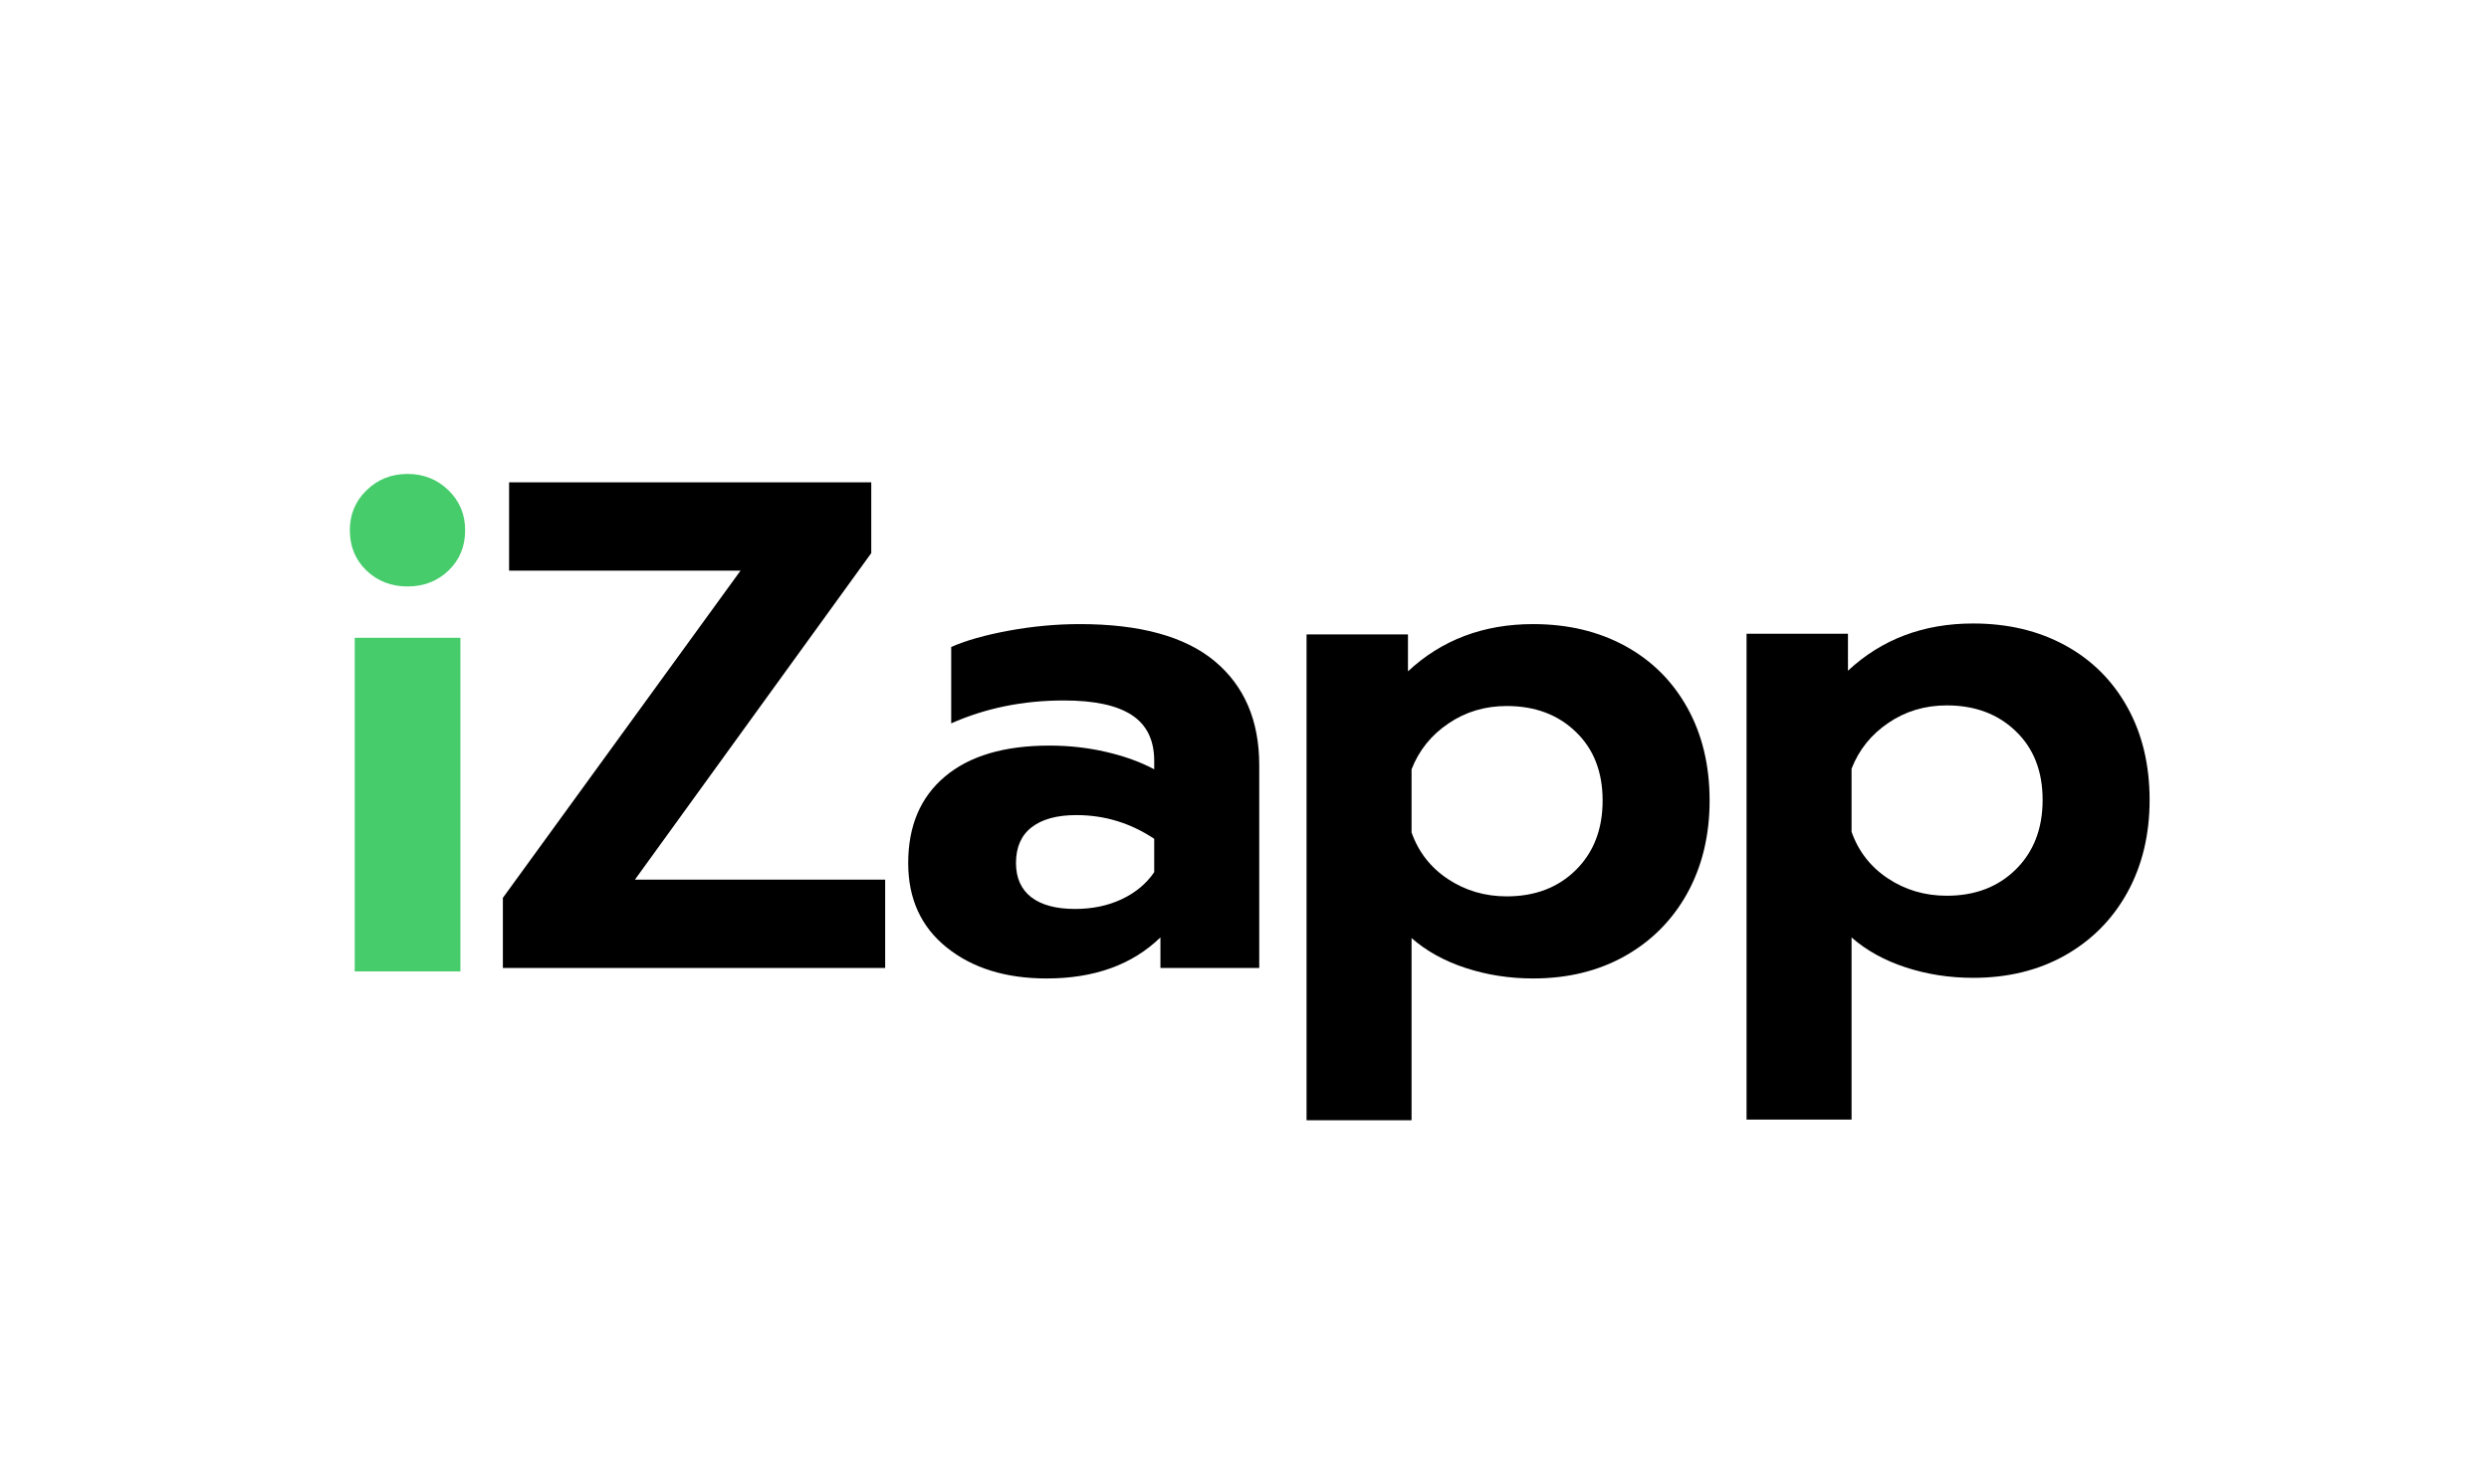 <svg xmlns="http://www.w3.org/2000/svg" xmlns:xlink="http://www.w3.org/1999/xlink" width="317" viewBox="0 0 237.75 141.75" height="189" preserveAspectRatio="xMidYMid meet"><defs><g></g></defs><g fill="#46cc6b" fill-opacity="1"><g transform="translate(29.963, 92.816)"><g><path d="M 8.969 -36.781 C 7.414 -36.781 6.109 -37.285 5.047 -38.297 C 3.984 -39.316 3.453 -40.602 3.453 -42.156 C 3.453 -43.664 3.984 -44.938 5.047 -45.969 C 6.109 -47.008 7.414 -47.531 8.969 -47.531 C 10.508 -47.531 11.812 -47.008 12.875 -45.969 C 13.938 -44.938 14.469 -43.664 14.469 -42.156 C 14.469 -40.602 13.938 -39.316 12.875 -38.297 C 11.812 -37.285 10.508 -36.781 8.969 -36.781 Z M 3.922 -31.875 L 14.016 -31.875 L 14.016 0 L 3.922 0 Z M 3.922 -31.875 "></path></g></g></g><g fill="#000000" fill-opacity="1"><g transform="translate(45.91, 92.49)"><g><path d="M 2.125 -6.703 L 24.828 -37.969 L 2.719 -37.969 L 2.719 -46.406 L 37.312 -46.406 L 37.312 -39.641 L 14.734 -8.438 L 38.641 -8.438 L 38.641 0 L 2.125 0 Z M 2.125 -6.703 "></path></g></g></g><g fill="#000000" fill-opacity="1"><g transform="translate(84.626, 92.49)"><g><path d="M 15.344 1 C 11.445 1 8.27 0.016 5.812 -1.953 C 3.352 -3.922 2.125 -6.613 2.125 -10.031 C 2.125 -13.57 3.297 -16.328 5.641 -18.297 C 7.984 -20.266 11.305 -21.25 15.609 -21.25 C 17.504 -21.25 19.316 -21.047 21.047 -20.641 C 22.773 -20.242 24.301 -19.691 25.625 -18.984 L 25.625 -19.781 C 25.625 -21.77 24.914 -23.227 23.5 -24.156 C 22.082 -25.094 19.914 -25.562 17 -25.562 C 13.102 -25.562 9.516 -24.832 6.234 -23.375 L 6.234 -30.672 C 7.648 -31.297 9.488 -31.816 11.75 -32.234 C 14.008 -32.648 16.266 -32.859 18.516 -32.859 C 24.273 -32.859 28.57 -31.676 31.406 -29.312 C 34.238 -26.945 35.656 -23.641 35.656 -19.391 L 35.656 0 L 26.219 0 L 26.219 -2.922 C 23.52 -0.305 19.895 1 15.344 1 Z M 18.062 -5.641 C 19.695 -5.641 21.176 -5.945 22.5 -6.562 C 23.832 -7.188 24.875 -8.051 25.625 -9.156 L 25.625 -12.344 C 23.363 -13.852 20.883 -14.609 18.188 -14.609 C 16.332 -14.609 14.906 -14.219 13.906 -13.438 C 12.914 -12.664 12.422 -11.531 12.422 -10.031 C 12.422 -8.613 12.906 -7.523 13.875 -6.766 C 14.852 -6.016 16.25 -5.641 18.062 -5.641 Z M 18.062 -5.641 "></path></g></g></g><g fill="#000000" fill-opacity="1"><g transform="translate(121.349, 92.49)"><g><path d="M 3.453 -31.875 L 13.141 -31.875 L 13.141 -28.344 C 16.367 -31.352 20.352 -32.859 25.094 -32.859 C 28.414 -32.859 31.348 -32.16 33.891 -30.766 C 36.43 -29.379 38.41 -27.41 39.828 -24.859 C 41.242 -22.316 41.953 -19.363 41.953 -16 C 41.953 -12.676 41.242 -9.727 39.828 -7.156 C 38.41 -4.594 36.43 -2.594 33.891 -1.156 C 31.348 0.281 28.414 1 25.094 1 C 22.832 1 20.688 0.664 18.656 0 C 16.625 -0.664 14.898 -1.617 13.484 -2.859 L 13.484 14.547 L 3.453 14.547 Z M 22.578 -6.844 C 25.273 -6.844 27.473 -7.68 29.172 -9.359 C 30.879 -11.047 31.734 -13.258 31.734 -16 C 31.734 -18.738 30.879 -20.926 29.172 -22.562 C 27.473 -24.207 25.273 -25.031 22.578 -25.031 C 20.492 -25.031 18.633 -24.473 17 -23.359 C 15.363 -22.254 14.191 -20.797 13.484 -18.984 L 13.484 -12.953 C 14.141 -11.086 15.297 -9.602 16.953 -8.5 C 18.617 -7.395 20.492 -6.844 22.578 -6.844 Z M 22.578 -6.844 "></path></g></g></g><g fill="#000000" fill-opacity="1"><g transform="translate(163.378, 92.431)"><g><path d="M 3.453 -31.875 L 13.141 -31.875 L 13.141 -28.344 C 16.367 -31.352 20.352 -32.859 25.094 -32.859 C 28.414 -32.859 31.348 -32.16 33.891 -30.766 C 36.43 -29.379 38.41 -27.41 39.828 -24.859 C 41.242 -22.316 41.953 -19.363 41.953 -16 C 41.953 -12.676 41.242 -9.727 39.828 -7.156 C 38.41 -4.594 36.43 -2.594 33.891 -1.156 C 31.348 0.281 28.414 1 25.094 1 C 22.832 1 20.688 0.664 18.656 0 C 16.625 -0.664 14.898 -1.617 13.484 -2.859 L 13.484 14.547 L 3.453 14.547 Z M 22.578 -6.844 C 25.273 -6.844 27.473 -7.68 29.172 -9.359 C 30.879 -11.047 31.734 -13.258 31.734 -16 C 31.734 -18.738 30.879 -20.926 29.172 -22.562 C 27.473 -24.207 25.273 -25.031 22.578 -25.031 C 20.492 -25.031 18.633 -24.473 17 -23.359 C 15.363 -22.254 14.191 -20.797 13.484 -18.984 L 13.484 -12.953 C 14.141 -11.086 15.297 -9.602 16.953 -8.5 C 18.617 -7.395 20.492 -6.844 22.578 -6.844 Z M 22.578 -6.844 "></path></g></g></g></svg>